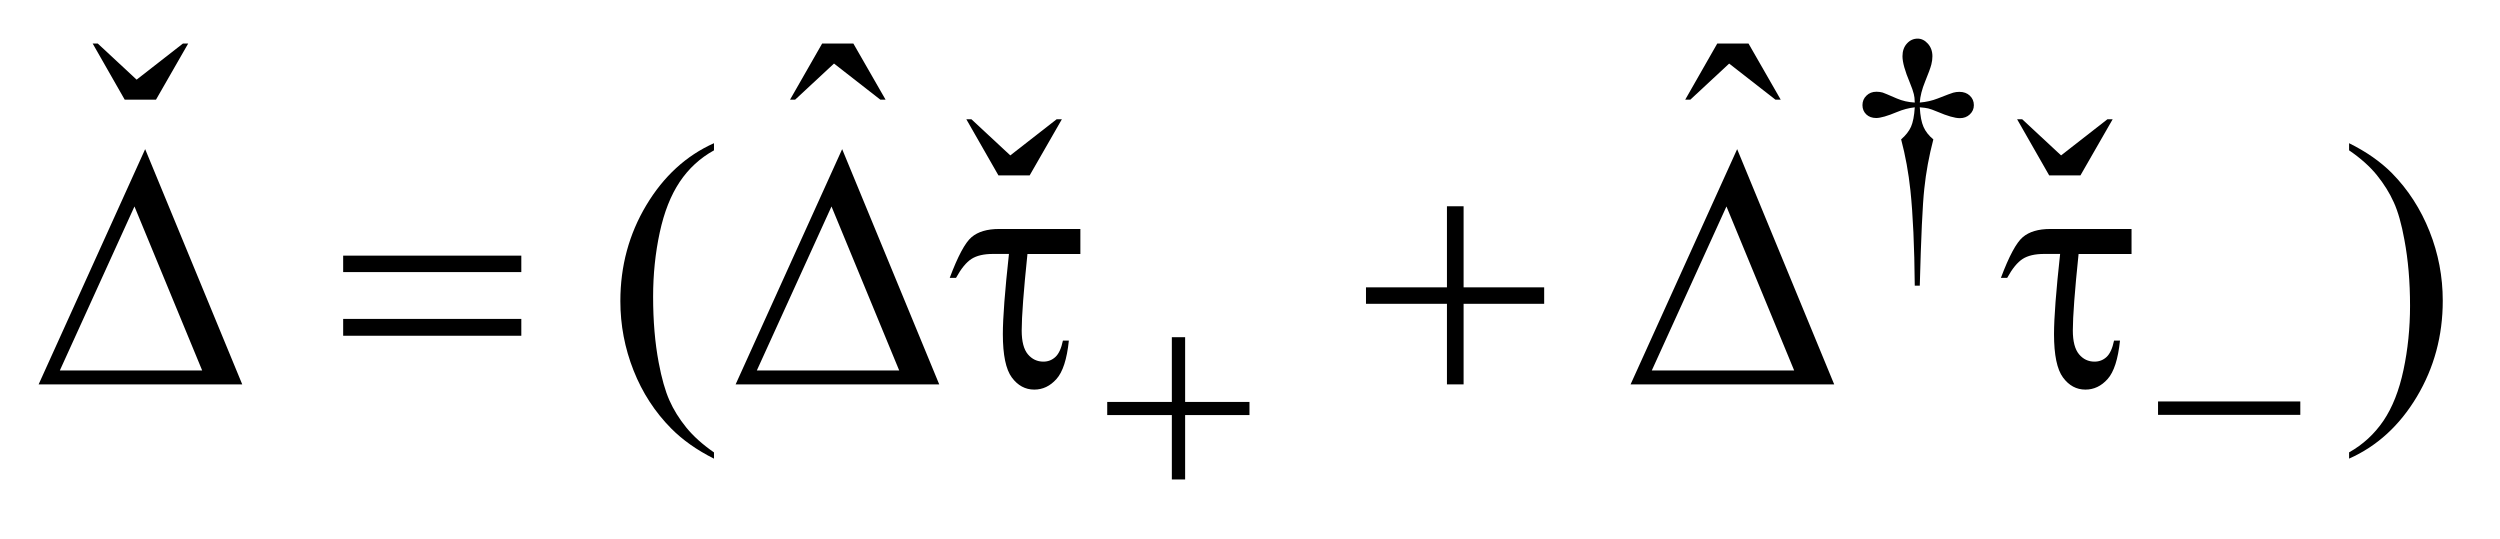 <?xml version="1.0" encoding="UTF-8"?>
<!DOCTYPE svg PUBLIC '-//W3C//DTD SVG 1.0//EN'
          'http://www.w3.org/TR/2001/REC-SVG-20010904/DTD/svg10.dtd'>
<svg stroke-dasharray="none" shape-rendering="auto" xmlns="http://www.w3.org/2000/svg" font-family="'Dialog'" text-rendering="auto" width="102" fill-opacity="1" color-interpolation="auto" color-rendering="auto" preserveAspectRatio="xMidYMid meet" font-size="12px" viewBox="0 0 102 22" fill="black" xmlns:xlink="http://www.w3.org/1999/xlink" stroke="black" image-rendering="auto" stroke-miterlimit="10" stroke-linecap="square" stroke-linejoin="miter" font-style="normal" stroke-width="1" height="22" stroke-dashoffset="0" font-weight="normal" stroke-opacity="1"
><!--Generated by the Batik Graphics2D SVG Generator--><defs id="genericDefs"
  /><g
  ><defs id="defs1"
    ><clipPath clipPathUnits="userSpaceOnUse" id="clipPath1"
      ><path d="M-1 -1 L63.239 -1 L63.239 12.412 L-1 12.412 L-1 -1 Z"
      /></clipPath
      ><clipPath clipPathUnits="userSpaceOnUse" id="clipPath2"
      ><path d="M-0 -0 L-0 11.412 L62.239 11.412 L62.239 -0 Z"
      /></clipPath
    ></defs
    ><g transform="scale(1.576,1.576) translate(1,1)"
    ><path d="M48.7 6.396 L48.57 6.396 C48.561 5.376 48.523 4.556 48.458 3.934 C48.409 3.469 48.328 3.027 48.217 2.608 C48.336 2.505 48.421 2.397 48.473 2.282 C48.523 2.168 48.557 2 48.57 1.778 C48.419 1.795 48.264 1.835 48.107 1.901 C47.862 2.004 47.683 2.055 47.571 2.055 C47.466 2.055 47.38 2.024 47.314 1.961 C47.249 1.898 47.216 1.818 47.216 1.722 C47.216 1.624 47.25 1.541 47.32 1.475 C47.388 1.408 47.474 1.375 47.578 1.375 C47.637 1.375 47.69 1.382 47.739 1.396 C47.764 1.403 47.887 1.455 48.107 1.55 C48.248 1.611 48.402 1.646 48.57 1.655 C48.568 1.559 48.56 1.487 48.546 1.437 C48.529 1.365 48.494 1.264 48.441 1.136 C48.315 0.837 48.252 0.61 48.252 0.456 C48.252 0.32 48.291 0.21 48.368 0.126 C48.444 0.042 48.537 0 48.645 0 C48.743 0 48.832 0.044 48.91 0.131 C48.988 0.219 49.027 0.327 49.027 0.456 C49.027 0.526 49.018 0.596 49 0.666 C48.977 0.757 48.923 0.904 48.84 1.106 C48.757 1.308 48.71 1.492 48.7 1.655 C48.866 1.641 49.02 1.606 49.163 1.55 C49.394 1.459 49.529 1.409 49.566 1.399 C49.618 1.385 49.67 1.378 49.724 1.378 C49.836 1.378 49.927 1.411 49.995 1.476 C50.065 1.542 50.1 1.624 50.1 1.722 C50.1 1.816 50.066 1.895 49.996 1.961 C49.928 2.026 49.842 2.059 49.738 2.059 C49.61 2.059 49.417 2.004 49.16 1.894 C49.048 1.847 48.967 1.818 48.918 1.807 C48.869 1.796 48.796 1.785 48.7 1.778 C48.712 1.998 48.744 2.167 48.797 2.286 C48.85 2.406 48.935 2.513 49.051 2.609 C48.939 3.037 48.861 3.462 48.817 3.884 C48.771 4.306 48.733 5.143 48.7 6.396 Z" stroke="none" clip-path="url(#clipPath2)"
    /></g
    ><g transform="matrix(1.576,0,0,1.576,1.576,1.576)"
    ><path d="M1.399 0.127 L1.531 0.127 L2.537 1.062 L3.736 0.127 L3.872 0.127 L3.038 1.581 L2.229 1.581 L1.399 0.127 Z" stroke="none" clip-path="url(#clipPath2)"
    /></g
    ><g transform="matrix(1.576,0,0,1.576,1.576,1.576)"
    ><path d="M59.814 2.892 L59.814 2.707 C60.259 2.927 60.629 3.186 60.925 3.484 C61.344 3.911 61.667 4.413 61.896 4.988 C62.125 5.563 62.239 6.163 62.239 6.786 C62.239 7.694 62.015 8.521 61.569 9.269 C61.122 10.017 60.537 10.552 59.814 10.873 L59.814 10.711 C60.174 10.509 60.47 10.236 60.704 9.892 C60.936 9.548 61.109 9.111 61.222 8.579 C61.335 8.048 61.392 7.494 61.392 6.917 C61.392 6.293 61.343 5.724 61.246 5.209 C61.173 4.805 61.082 4.481 60.972 4.239 C60.863 3.996 60.716 3.761 60.535 3.536 C60.354 3.312 60.113 3.096 59.814 2.892 Z" stroke="none" clip-path="url(#clipPath2)"
    /></g
    ><g transform="matrix(1.576,0,0,1.576,1.576,1.576)"
    ><path d="M51.22 2.088 L51.352 2.088 L52.358 3.023 L53.557 2.088 L53.693 2.088 L52.859 3.541 L52.05 3.541 L51.22 2.088 Z" stroke="none" clip-path="url(#clipPath2)"
    /></g
    ><g transform="matrix(1.576,0,0,1.576,1.576,1.576)"
    ><path d="M20.284 0.127 L21.092 0.127 L21.926 1.58 L21.79 1.58 L20.591 0.645 L19.585 1.58 L19.453 1.58 L20.284 0.127 Z" stroke="none" clip-path="url(#clipPath2)"
    /></g
    ><g transform="matrix(1.576,0,0,1.576,1.576,1.576)"
    ><path d="M43.457 0.127 L44.266 0.127 L45.1 1.581 L44.964 1.581 L43.765 0.646 L42.759 1.581 L42.627 1.581 L43.457 0.127 Z" stroke="none" clip-path="url(#clipPath2)"
    /></g
    ><g transform="matrix(1.576,0,0,1.576,1.576,1.576)"
    ><path d="M24.017 2.088 L24.149 2.088 L25.155 3.023 L26.354 2.088 L26.49 2.088 L25.656 3.541 L24.848 3.541 L24.017 2.088 Z" stroke="none" clip-path="url(#clipPath2)"
    /></g
    ><g transform="matrix(1.576,0,0,1.576,1.576,1.576)"
    ><path d="M17.484 10.712 L17.484 10.874 C17.042 10.652 16.673 10.392 16.377 10.093 C15.956 9.668 15.63 9.168 15.402 8.591 C15.174 8.015 15.06 7.416 15.06 6.795 C15.06 5.888 15.284 5.06 15.732 4.312 C16.18 3.564 16.764 3.029 17.484 2.707 L17.484 2.892 C17.124 3.091 16.828 3.363 16.597 3.708 C16.366 4.054 16.193 4.491 16.079 5.021 C15.965 5.551 15.908 6.104 15.908 6.681 C15.908 7.308 15.956 7.877 16.053 8.389 C16.129 8.793 16.221 9.118 16.329 9.362 C16.437 9.607 16.583 9.841 16.766 10.067 C16.949 10.292 17.188 10.507 17.484 10.712 Z" stroke="none" clip-path="url(#clipPath2)"
    /></g
    ><g transform="matrix(1.576,0,0,1.576,1.576,1.576)"
    ><path d="M29.337 7.73 L29.681 7.73 L29.681 9.406 L31.347 9.406 L31.347 9.746 L29.681 9.746 L29.681 11.412 L29.337 11.412 L29.337 9.746 L27.664 9.746 L27.664 9.406 L29.337 9.406 L29.337 7.73 Z" stroke="none" clip-path="url(#clipPath2)"
    /></g
    ><g transform="matrix(1.576,0,0,1.576,1.576,1.576)"
    ><path d="M54.868 9.393 L58.551 9.393 L58.551 9.74 L54.868 9.74 L54.868 9.393 Z" stroke="none" clip-path="url(#clipPath2)"
    /></g
    ><g transform="matrix(1.576,0,0,1.576,1.576,1.576)"
    ><path d="M7.884 5.618 L12.496 5.618 L12.496 6.044 L7.884 6.044 L7.884 5.618 ZM7.884 7.256 L12.496 7.256 L12.496 7.692 L7.884 7.692 L7.884 7.256 Z" stroke="none" clip-path="url(#clipPath2)"
    /></g
    ><g transform="matrix(1.576,0,0,1.576,1.576,1.576)"
    ><path d="M23.315 8.951 L18.044 8.951 L20.802 2.861 L23.315 8.951 ZM22.279 8.591 L20.526 4.345 L18.593 8.591 L22.279 8.591 Z" stroke="none" clip-path="url(#clipPath2)"
    /></g
    ><g transform="matrix(1.576,0,0,1.576,1.576,1.576)"
    ><path d="M26.969 4.929 L26.969 5.575 L25.599 5.575 C25.499 6.538 25.45 7.198 25.45 7.555 C25.45 7.839 25.503 8.044 25.61 8.172 C25.717 8.299 25.851 8.362 26.012 8.362 C26.132 8.362 26.236 8.322 26.324 8.24 C26.412 8.158 26.476 8.017 26.517 7.818 L26.671 7.818 C26.621 8.298 26.514 8.63 26.35 8.812 C26.186 8.996 25.994 9.086 25.775 9.086 C25.544 9.086 25.35 8.982 25.195 8.773 C25.04 8.564 24.962 8.19 24.962 7.651 C24.962 7.226 25.015 6.534 25.12 5.574 L24.707 5.574 C24.47 5.574 24.284 5.617 24.149 5.704 C24.014 5.791 23.881 5.954 23.75 6.193 L23.587 6.193 C23.798 5.631 23.986 5.28 24.153 5.139 C24.32 4.998 24.557 4.928 24.865 4.928 L26.969 4.928 Z" stroke="none" clip-path="url(#clipPath2)"
    /></g
    ><g transform="matrix(1.576,0,0,1.576,1.576,1.576)"
    ><path d="M36.459 4.34 L36.89 4.34 L36.89 6.439 L38.976 6.439 L38.976 6.865 L36.89 6.865 L36.89 8.951 L36.459 8.951 L36.459 6.865 L34.363 6.865 L34.363 6.439 L36.459 6.439 L36.459 4.34 Z" stroke="none" clip-path="url(#clipPath2)"
    /></g
    ><g transform="matrix(1.576,0,0,1.576,1.576,1.576)"
    ><path d="M46.484 8.951 L41.213 8.951 L43.972 2.861 L46.484 8.951 ZM45.448 8.591 L43.695 4.345 L41.762 8.591 L45.448 8.591 Z" stroke="none" clip-path="url(#clipPath2)"
    /></g
    ><g transform="matrix(1.576,0,0,1.576,1.576,1.576)"
    ><path d="M5.271 8.951 L0 8.951 L2.758 2.861 L5.271 8.951 ZM4.234 8.591 L2.481 4.345 L0.549 8.591 L4.234 8.591 Z" stroke="none" clip-path="url(#clipPath2)"
    /></g
    ><g transform="matrix(1.576,0,0,1.576,1.576,1.576)"
    ><path d="M54.182 4.929 L54.182 5.575 L52.811 5.575 C52.711 6.538 52.662 7.198 52.662 7.555 C52.662 7.839 52.716 8.044 52.823 8.172 C52.929 8.299 53.063 8.362 53.224 8.362 C53.344 8.362 53.449 8.322 53.537 8.24 C53.624 8.158 53.688 8.017 53.729 7.818 L53.883 7.818 C53.833 8.298 53.726 8.63 53.563 8.812 C53.399 8.996 53.207 9.086 52.987 9.086 C52.756 9.086 52.562 8.982 52.408 8.773 C52.253 8.564 52.175 8.19 52.175 7.651 C52.175 7.226 52.228 6.534 52.333 5.574 L51.92 5.574 C51.683 5.574 51.497 5.617 51.362 5.704 C51.227 5.791 51.094 5.954 50.963 6.193 L50.8 6.193 C51.011 5.631 51.2 5.28 51.367 5.139 C51.534 4.998 51.77 4.928 52.078 4.928 L54.182 4.928 Z" stroke="none" clip-path="url(#clipPath2)"
    /></g
  ></g
></svg
>
